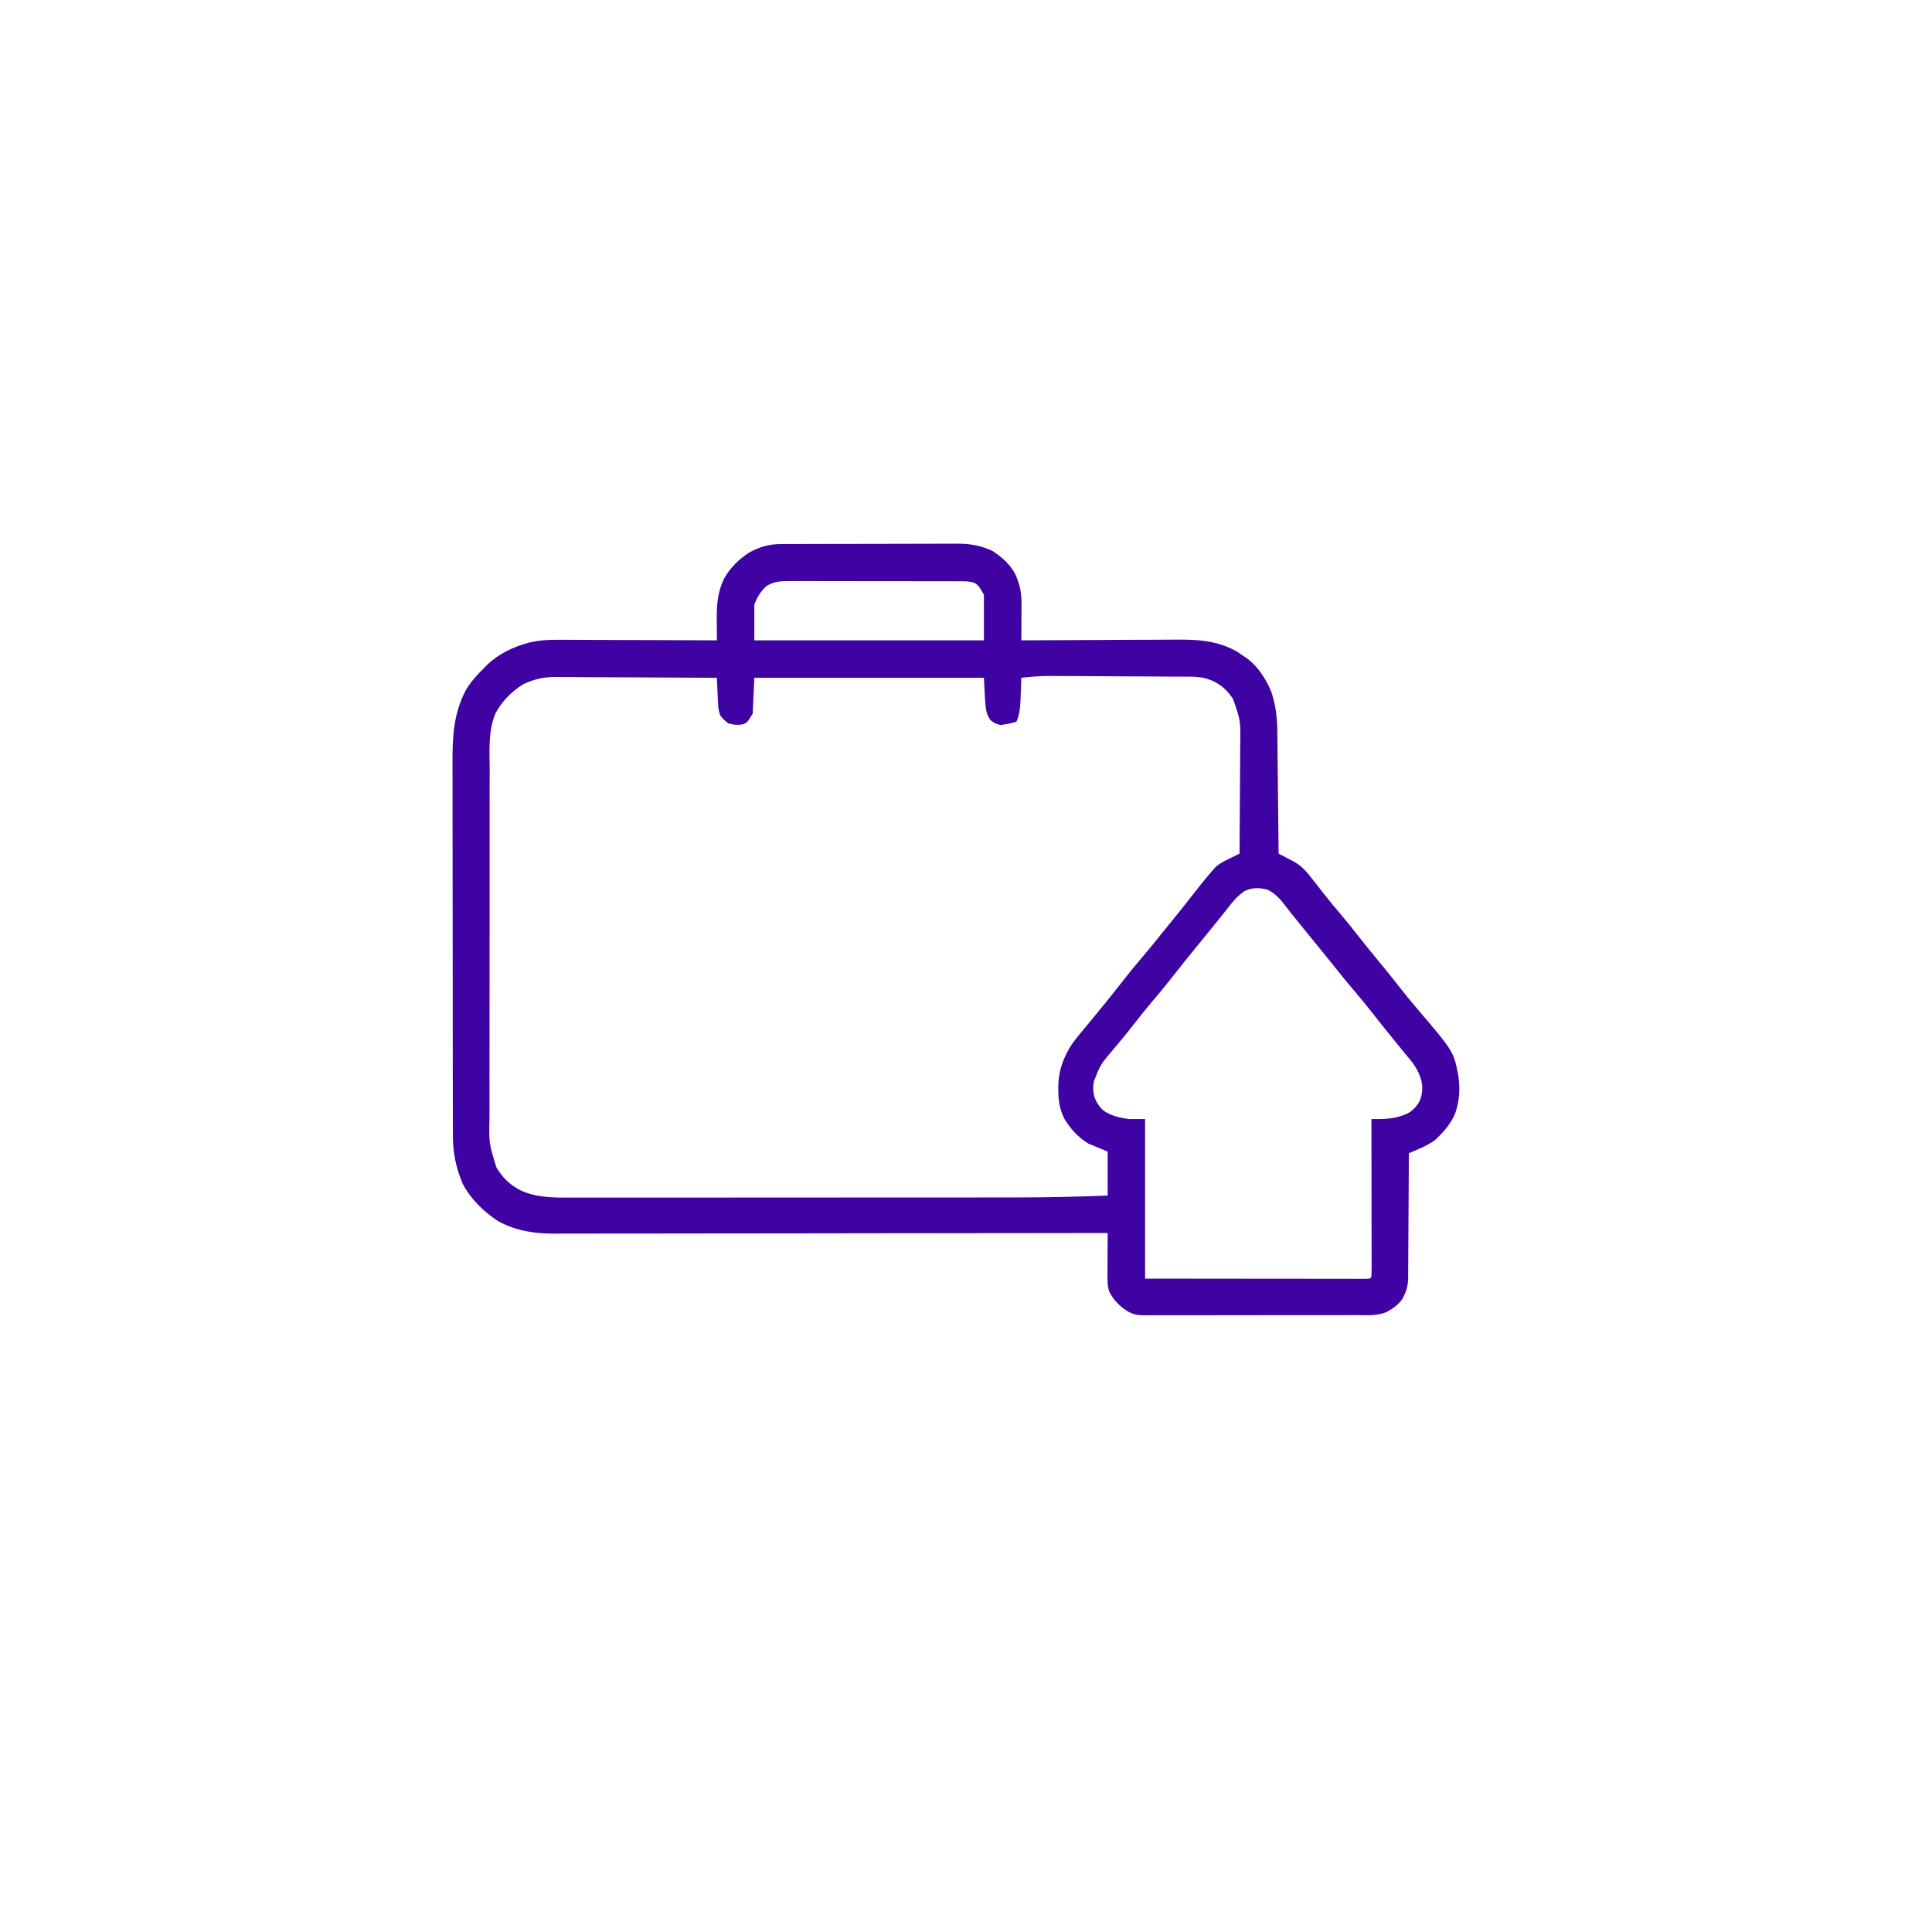 <svg xmlns="http://www.w3.org/2000/svg" xmlns:xlink="http://www.w3.org/1999/xlink" width="590" zoomAndPan="magnify" viewBox="0 0 443.04 443.25" height="590" preserveAspectRatio="xMidYMid meet" version="1.0"><path fill="#4003a3" d="M 179.008 124.82 L 180.172 124.812 L 181.438 124.812 L 182.777 124.805 C 183.988 124.801 185.199 124.797 186.41 124.797 C 187.168 124.797 187.926 124.793 188.684 124.793 C 191.062 124.789 193.438 124.785 195.812 124.781 C 198.547 124.781 201.285 124.773 204.02 124.766 C 206.137 124.754 208.258 124.75 210.375 124.75 C 211.641 124.75 212.902 124.746 214.164 124.742 C 215.578 124.734 216.988 124.734 218.402 124.738 L 219.652 124.727 C 222.578 124.742 225.137 125.191 227.77 126.5 C 229.871 127.949 231.586 129.422 232.809 131.695 C 233.895 134.039 234.27 136.039 234.258 138.629 L 234.254 140.094 L 234.242 141.613 C 234.242 142.125 234.238 142.641 234.238 143.152 C 234.234 144.406 234.227 145.66 234.219 146.91 L 234.871 146.906 C 240.121 146.875 245.375 146.848 250.625 146.836 C 253.164 146.828 255.703 146.816 258.242 146.797 C 260.699 146.781 263.152 146.773 265.605 146.77 C 266.539 146.766 267.473 146.762 268.406 146.754 C 274.008 146.707 278.668 146.691 283.668 149.48 C 284.25 149.859 284.828 150.246 285.398 150.648 L 286.102 151.133 C 288.559 153.012 290.301 155.742 291.508 158.555 C 292.605 161.688 292.918 164.73 292.945 168.027 L 292.957 168.945 C 292.969 169.938 292.977 170.926 292.984 171.918 L 293.008 173.988 C 293.031 175.801 293.047 177.609 293.066 179.422 C 293.086 181.27 293.105 183.121 293.125 184.973 C 293.168 188.598 293.207 192.223 293.242 195.848 L 294.25 196.367 L 295.574 197.059 L 296.883 197.742 C 298.695 198.816 299.82 200.168 301.086 201.824 C 301.402 202.227 301.719 202.629 302.035 203.031 C 302.559 203.695 303.078 204.355 303.598 205.023 C 304.781 206.539 305.996 208.023 307.25 209.48 C 308.816 211.312 310.316 213.18 311.793 215.082 C 313.176 216.852 314.594 218.586 316.027 220.316 C 317.637 222.254 319.223 224.207 320.766 226.199 C 322.098 227.91 323.469 229.59 324.875 231.242 C 333.371 241.207 333.371 241.207 334.426 246.488 C 334.922 249.684 334.781 252.551 333.695 255.613 C 332.66 257.965 330.969 259.855 329.102 261.594 C 327.25 262.895 325.199 263.695 323.125 264.582 L 323.121 265.738 C 323.109 269.344 323.086 272.949 323.059 276.555 C 323.043 278.406 323.031 280.262 323.023 282.113 C 323.02 283.902 323.004 285.695 322.988 287.484 C 322.984 288.164 322.98 288.848 322.98 289.527 C 322.977 290.484 322.969 291.441 322.957 292.402 L 322.961 293.246 C 322.926 295.043 322.52 296.34 321.68 297.93 C 320.734 299.375 319.441 300.199 317.973 301.043 C 315.773 301.949 313.344 301.723 311.008 301.715 L 309.367 301.723 C 307.883 301.727 306.402 301.73 304.922 301.727 C 303.68 301.727 302.441 301.727 301.203 301.73 C 298.277 301.734 295.352 301.734 292.43 301.73 C 289.418 301.727 286.402 301.73 283.391 301.742 C 280.801 301.75 278.211 301.75 275.617 301.75 C 274.074 301.746 272.527 301.75 270.98 301.754 C 269.527 301.762 268.074 301.762 266.621 301.754 C 266.09 301.75 265.559 301.754 265.023 301.758 C 260.52 301.785 260.52 301.785 258.602 300.859 C 256.723 299.641 255.414 298.328 254.391 296.332 C 253.914 294.93 253.977 293.551 253.98 292.078 L 253.984 291.281 C 253.984 290.445 253.988 289.605 253.996 288.77 C 253.996 288.199 254 287.633 254 287.062 C 254.004 285.668 254.012 284.277 254.02 282.887 L 253.18 282.887 C 234.82 282.914 216.465 282.934 198.105 282.945 L 196.918 282.949 C 190.574 282.953 184.234 282.961 177.891 282.973 C 171.379 282.984 164.871 282.988 158.359 282.992 C 154.344 282.992 150.328 282.996 146.312 283.008 C 143.559 283.012 140.801 283.016 138.047 283.012 C 136.457 283.012 134.867 283.016 133.281 283.02 C 131.824 283.023 130.367 283.023 128.91 283.02 C 128.383 283.02 127.859 283.023 127.336 283.027 C 122.699 283.055 118.434 282.449 114.301 280.242 C 110.98 278.102 107.957 275.18 106.09 271.68 C 104.453 267.824 103.793 264.453 103.797 260.301 L 103.793 259.109 C 103.789 257.789 103.789 256.473 103.789 255.156 L 103.781 252.32 C 103.777 249.75 103.777 247.184 103.773 244.617 C 103.773 243.012 103.773 241.406 103.77 239.801 C 103.766 235.352 103.762 230.898 103.762 226.449 L 103.762 225.59 L 103.758 222.988 L 103.758 222.121 C 103.758 217.48 103.75 212.84 103.742 208.199 C 103.734 203.43 103.73 198.656 103.727 193.887 C 103.73 191.211 103.727 188.535 103.719 185.859 C 103.715 183.34 103.711 180.82 103.715 178.301 C 103.715 177.379 103.715 176.457 103.711 175.535 C 103.688 169.297 103.844 163.832 106.828 158.215 C 107.992 156.336 109.367 154.797 110.945 153.262 L 111.641 152.543 C 114.289 149.988 117.707 148.383 121.234 147.441 C 123.488 146.895 125.582 146.758 127.895 146.785 L 129.098 146.785 C 130.398 146.785 131.695 146.793 132.992 146.801 C 133.898 146.805 134.805 146.805 135.711 146.809 C 138.086 146.812 140.457 146.82 142.832 146.836 C 145.258 146.848 147.684 146.852 150.109 146.855 C 154.863 146.871 159.613 146.887 164.363 146.91 L 164.359 146.199 C 164.352 145.125 164.344 144.047 164.34 142.969 L 164.332 141.852 C 164.32 138.57 164.578 135.742 166.012 132.738 C 167.492 130.172 169.355 128.344 171.836 126.738 C 174.176 125.465 176.336 124.828 179.008 124.82 M 175.57 134.586 C 174.262 135.953 173.672 136.906 172.957 138.691 L 172.957 146.91 L 225.629 146.91 L 225.629 136.453 C 224.418 134.348 224.418 134.348 223.41 133.703 C 222.496 133.418 221.73 133.367 220.773 133.367 L 219.633 133.359 L 218.391 133.359 L 217.074 133.355 C 215.641 133.352 214.203 133.352 212.766 133.352 L 210.531 133.348 C 208.188 133.344 205.844 133.344 203.496 133.344 C 201.082 133.348 198.668 133.344 196.25 133.336 C 194.176 133.328 192.098 133.328 190.023 133.328 C 188.785 133.328 187.543 133.328 186.305 133.32 C 184.922 133.316 183.539 133.32 182.16 133.324 L 180.918 133.316 C 178.863 133.332 177.332 133.391 175.57 134.586 M 234.219 155.504 L 234.195 156.258 C 234.16 157.266 234.121 158.277 234.078 159.285 C 234.066 159.641 234.055 159.996 234.043 160.363 C 233.965 162.234 233.824 163.836 233.098 165.59 C 231.859 165.93 230.645 166.207 229.363 166.336 C 228.078 165.938 228.078 165.938 227.121 165.215 C 226 163.348 226 163.348 225.629 155.504 L 172.957 155.504 L 172.582 163.723 C 171.461 165.59 171.461 165.59 170.621 166.102 C 169.254 166.414 168.336 166.328 166.98 165.961 C 165.906 165.074 165.906 165.074 165.113 164.094 C 164.766 163.055 164.668 162.316 164.621 161.23 L 164.574 160.219 L 164.527 159.168 L 164.48 158.105 C 164.441 157.238 164.402 156.371 164.363 155.504 C 159.176 155.469 153.988 155.441 148.797 155.426 C 146.387 155.418 143.977 155.406 141.566 155.391 C 139.238 155.375 136.914 155.363 134.586 155.359 C 133.699 155.359 132.812 155.352 131.926 155.344 C 130.68 155.332 129.438 155.332 128.191 155.332 L 127.094 155.316 C 124.48 155.332 122.277 155.879 119.91 156.996 C 117.164 158.73 115.016 160.918 113.5 163.805 C 111.859 167.941 112.227 172.398 112.242 176.777 C 112.238 177.723 112.234 178.668 112.23 179.617 C 112.223 181.91 112.223 184.207 112.227 186.504 C 112.23 188.371 112.227 190.238 112.227 192.105 L 112.227 192.914 L 112.223 194.539 C 112.219 199.609 112.219 204.68 112.227 209.75 C 112.23 214.383 112.227 219.012 112.215 223.645 C 112.203 228.949 112.199 234.254 112.207 239.559 L 112.207 240.363 C 112.207 242.227 112.203 244.09 112.199 245.953 C 112.191 248.465 112.191 250.977 112.203 253.488 C 112.203 254.406 112.203 255.328 112.199 256.246 C 112.055 262.238 112.055 262.238 113.797 267.879 C 115.238 270.164 116.633 271.629 119.023 272.941 C 122.715 274.832 127.152 274.777 131.211 274.758 L 132.648 274.762 C 133.949 274.766 135.25 274.762 136.551 274.758 C 137.961 274.758 139.371 274.758 140.781 274.762 C 143.535 274.762 146.293 274.762 149.051 274.758 C 152.273 274.754 155.492 274.754 158.715 274.754 C 164.473 274.754 170.23 274.75 175.988 274.746 C 181.551 274.738 187.117 274.738 192.68 274.738 L 194.75 274.738 C 201.109 274.738 207.469 274.734 213.832 274.73 C 216.066 274.73 218.301 274.73 220.535 274.73 C 223.27 274.73 226.004 274.727 228.742 274.723 C 230.133 274.723 231.52 274.723 232.91 274.723 C 239.957 274.723 246.977 274.57 254.02 274.293 L 254.02 264.207 L 249.535 262.34 C 247.07 260.742 245.629 259.16 244.086 256.68 C 242.973 254.438 242.676 252.352 242.695 249.895 L 242.699 249.051 C 242.77 245.77 243.668 243.258 245.27 240.418 C 246.082 239.09 247.039 237.918 248.043 236.727 L 249.332 235.164 L 249.996 234.367 C 251.051 233.102 252.09 231.82 253.129 230.543 L 253.742 229.793 C 255.051 228.18 256.336 226.551 257.613 224.914 C 259.121 222.98 260.68 221.098 262.27 219.234 C 263.504 217.781 264.711 216.309 265.891 214.816 C 267.152 213.234 268.434 211.672 269.711 210.105 C 270.883 208.668 272.035 207.215 273.172 205.746 C 273.996 204.68 274.836 203.621 275.684 202.57 L 276.188 201.945 C 276.688 201.34 277.199 200.738 277.715 200.145 L 278.602 199.105 C 279.633 198.09 280.816 197.535 282.109 196.906 L 283.336 196.301 L 284.277 195.848 C 284.312 191.828 284.336 187.809 284.352 183.785 C 284.359 181.918 284.371 180.051 284.391 178.184 C 284.406 176.379 284.414 174.574 284.418 172.773 C 284.422 172.086 284.426 171.398 284.434 170.715 C 284.523 165.363 284.523 165.363 282.781 160.359 C 281.629 158.582 280.328 157.355 278.453 156.367 C 276.441 155.402 274.738 155.234 272.535 155.25 L 271.414 155.238 C 270.203 155.227 268.992 155.223 267.781 155.227 C 266.934 155.219 266.086 155.215 265.234 155.207 C 263.461 155.191 261.688 155.184 259.918 155.184 C 257.648 155.18 255.383 155.164 253.117 155.148 C 250.949 155.133 248.777 155.121 246.605 155.109 L 245.359 155.102 C 244.191 155.098 243.023 155.094 241.852 155.094 L 240.82 155.086 C 238.598 155.086 236.426 155.242 234.219 155.504 M 285.398 204.438 C 284.137 205.348 283.168 206.293 282.223 207.52 C 280.906 209.199 279.578 210.863 278.23 212.516 L 276.969 214.07 C 276.125 215.105 275.281 216.141 274.438 217.176 C 272.512 219.535 270.598 221.902 268.727 224.309 C 267.246 226.207 265.715 228.055 264.148 229.883 C 262.762 231.512 261.438 233.184 260.125 234.875 C 259.152 236.125 258.16 237.359 257.145 238.574 L 256.441 239.422 C 255.992 239.961 255.539 240.496 255.086 241.035 C 252.367 244.254 252.367 244.254 250.844 248.121 C 250.633 249.445 250.656 250.492 251.008 251.785 C 251.473 252.922 252.004 253.77 252.875 254.637 C 254.637 255.977 256.707 256.449 258.875 256.738 L 262.609 256.738 L 262.609 293.344 C 271.762 293.355 271.762 293.355 280.918 293.363 C 284.648 293.367 288.379 293.367 292.109 293.371 C 294.824 293.375 297.539 293.379 300.258 293.379 C 301.695 293.379 303.137 293.383 304.574 293.383 C 305.926 293.387 307.281 293.387 308.633 293.387 C 309.371 293.387 310.105 293.391 310.844 293.391 L 313.309 293.391 L 314.16 293.344 L 314.535 292.973 C 314.57 291.844 314.582 290.73 314.578 289.602 L 314.578 288.531 C 314.578 287.355 314.574 286.184 314.57 285.008 L 314.57 282.574 C 314.566 280.43 314.562 278.289 314.559 276.148 C 314.555 273.965 314.555 271.781 314.551 269.598 C 314.547 265.312 314.543 261.023 314.535 256.738 L 315.961 256.742 C 318.523 256.754 321.02 256.453 323.289 255.195 C 324.316 254.477 324.945 253.77 325.555 252.676 C 326.16 251.23 326.309 250.09 326.113 248.52 C 325.543 245.555 323.93 243.668 322.004 241.422 C 321.215 240.461 320.43 239.492 319.648 238.527 L 319.016 237.75 C 317.676 236.102 316.352 234.438 315.047 232.758 C 313.539 230.824 311.984 228.941 310.391 227.078 C 309.156 225.625 307.949 224.152 306.766 222.656 C 305.73 221.355 304.68 220.066 303.629 218.773 L 301.086 215.645 L 299.164 213.285 C 298.754 212.777 298.34 212.27 297.926 211.762 C 296.562 210.09 295.223 208.398 293.906 206.688 C 292.957 205.609 291.957 204.707 290.641 204.102 C 288.766 203.621 287.184 203.617 285.398 204.438 " fill-opacity="1" fill-rule="nonzero"/></svg>